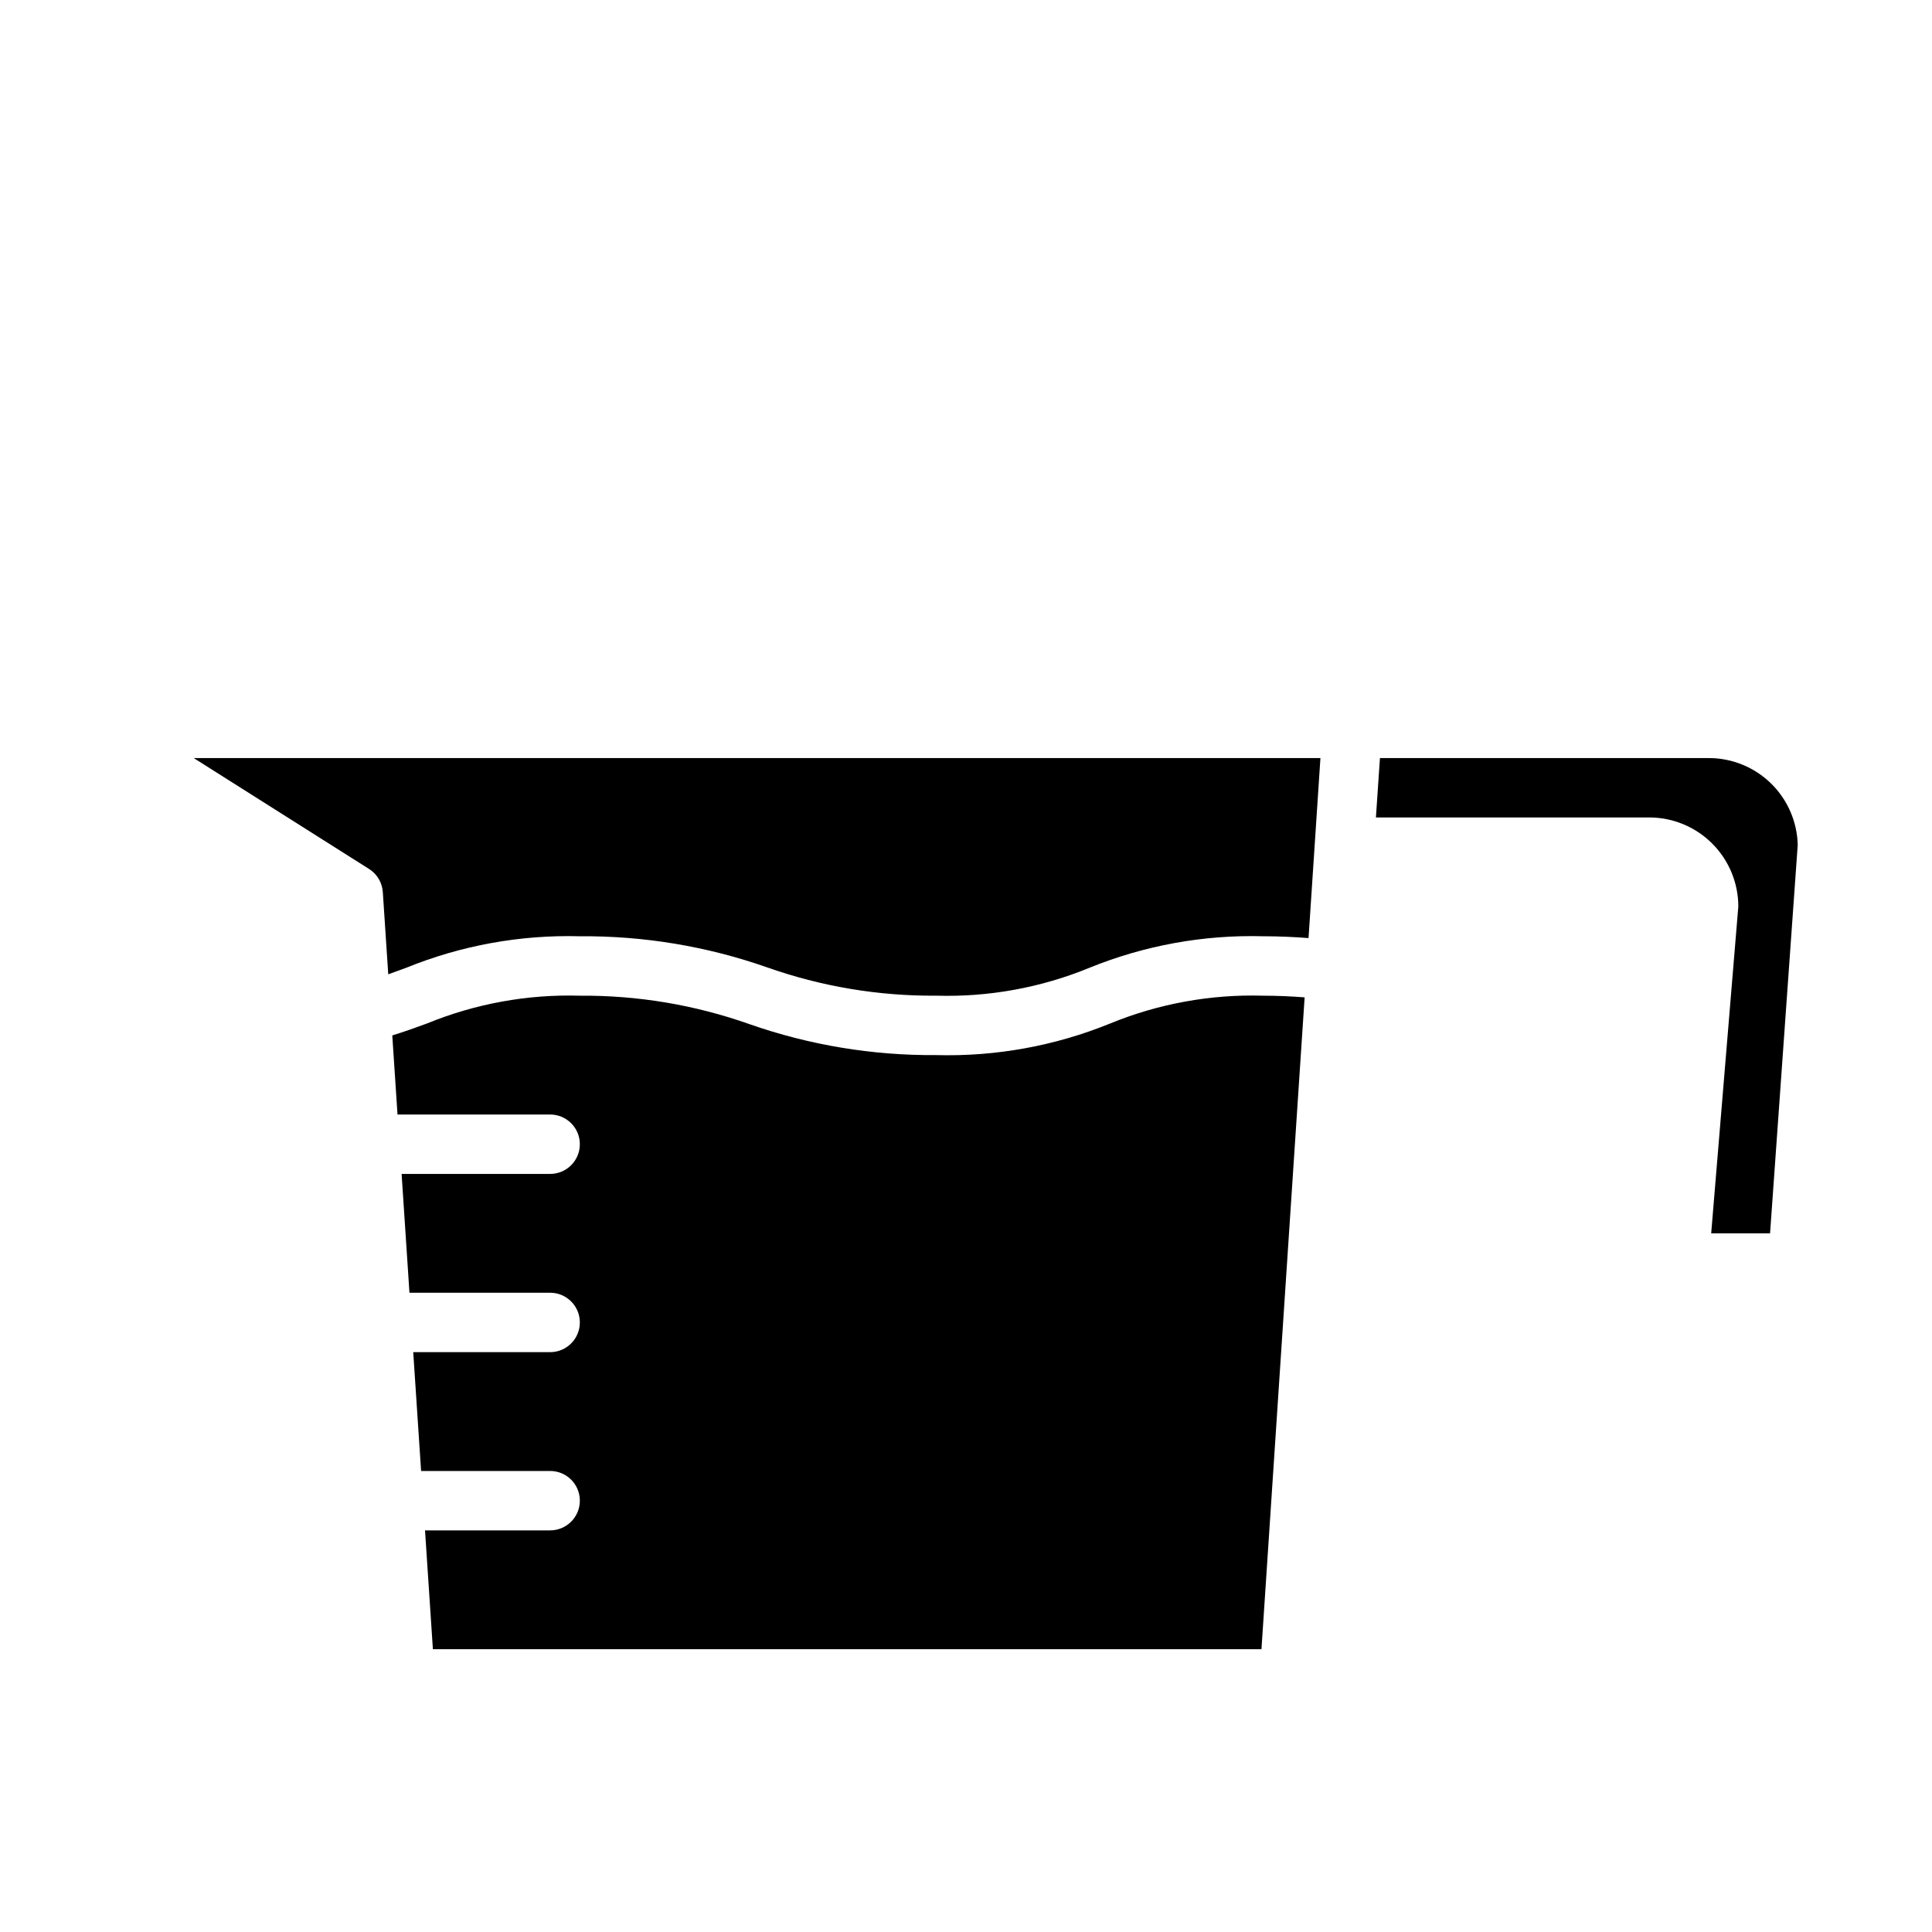 <?xml version="1.0" encoding="UTF-8"?>
<!-- Uploaded to: ICON Repo, www.svgrepo.com, Generator: ICON Repo Mixer Tools -->
<svg fill="#000000" width="800px" height="800px" version="1.1" viewBox="144 144 512 512" xmlns="http://www.w3.org/2000/svg">
 <g>
  <path d="m596.8 344.89h-87.098l-1.07 15.742h72.422c6.266 0 12.27 2.488 16.699 6.918 4.43 4.43 6.918 10.438 6.918 16.699l-7.188 86.594h15.602l7.328-102.89c-0.133-6.172-2.68-12.043-7.098-16.355-4.414-4.309-10.348-6.719-16.516-6.703z"/>
  <path d="m493.93 344.89h-298.6l46.633 29.496h0.004c2.035 1.359 3.324 3.586 3.484 6.031l1.441 21.789c1.574-0.566 3.148-1.141 4.723-1.723 14.609-5.938 30.289-8.785 46.055-8.363 16.879-0.137 33.66 2.648 49.594 8.234 14.406 5.09 29.59 7.633 44.867 7.512 13.887 0.406 27.707-2.109 40.559-7.383 14.602-5.938 30.277-8.785 46.035-8.363 4.32 0 8.258 0.195 12.051 0.48z"/>
  <path d="m489.74 408.31c-3.453-0.262-7.035-0.441-11.02-0.441-13.887-0.406-27.703 2.109-40.559 7.383-14.602 5.938-30.277 8.781-46.035 8.359-16.883 0.137-33.66-2.648-49.594-8.234-14.406-5.086-29.59-7.629-44.867-7.508-13.891-0.402-27.711 2.113-40.566 7.383-2.953 1.094-5.969 2.156-9.141 3.148l1.387 20.957h40.445c4.348 0 7.875 3.523 7.875 7.871 0 4.348-3.527 7.871-7.875 7.871h-39.359l2.078 31.488h37.281c4.348 0 7.875 3.523 7.875 7.871 0 4.348-3.527 7.875-7.875 7.875h-36.281l2.086 31.488h34.195c4.348 0 7.875 3.523 7.875 7.871 0 4.348-3.527 7.871-7.875 7.871h-33.156l2.086 31.488h219.58z"/>
 </g>
</svg>
